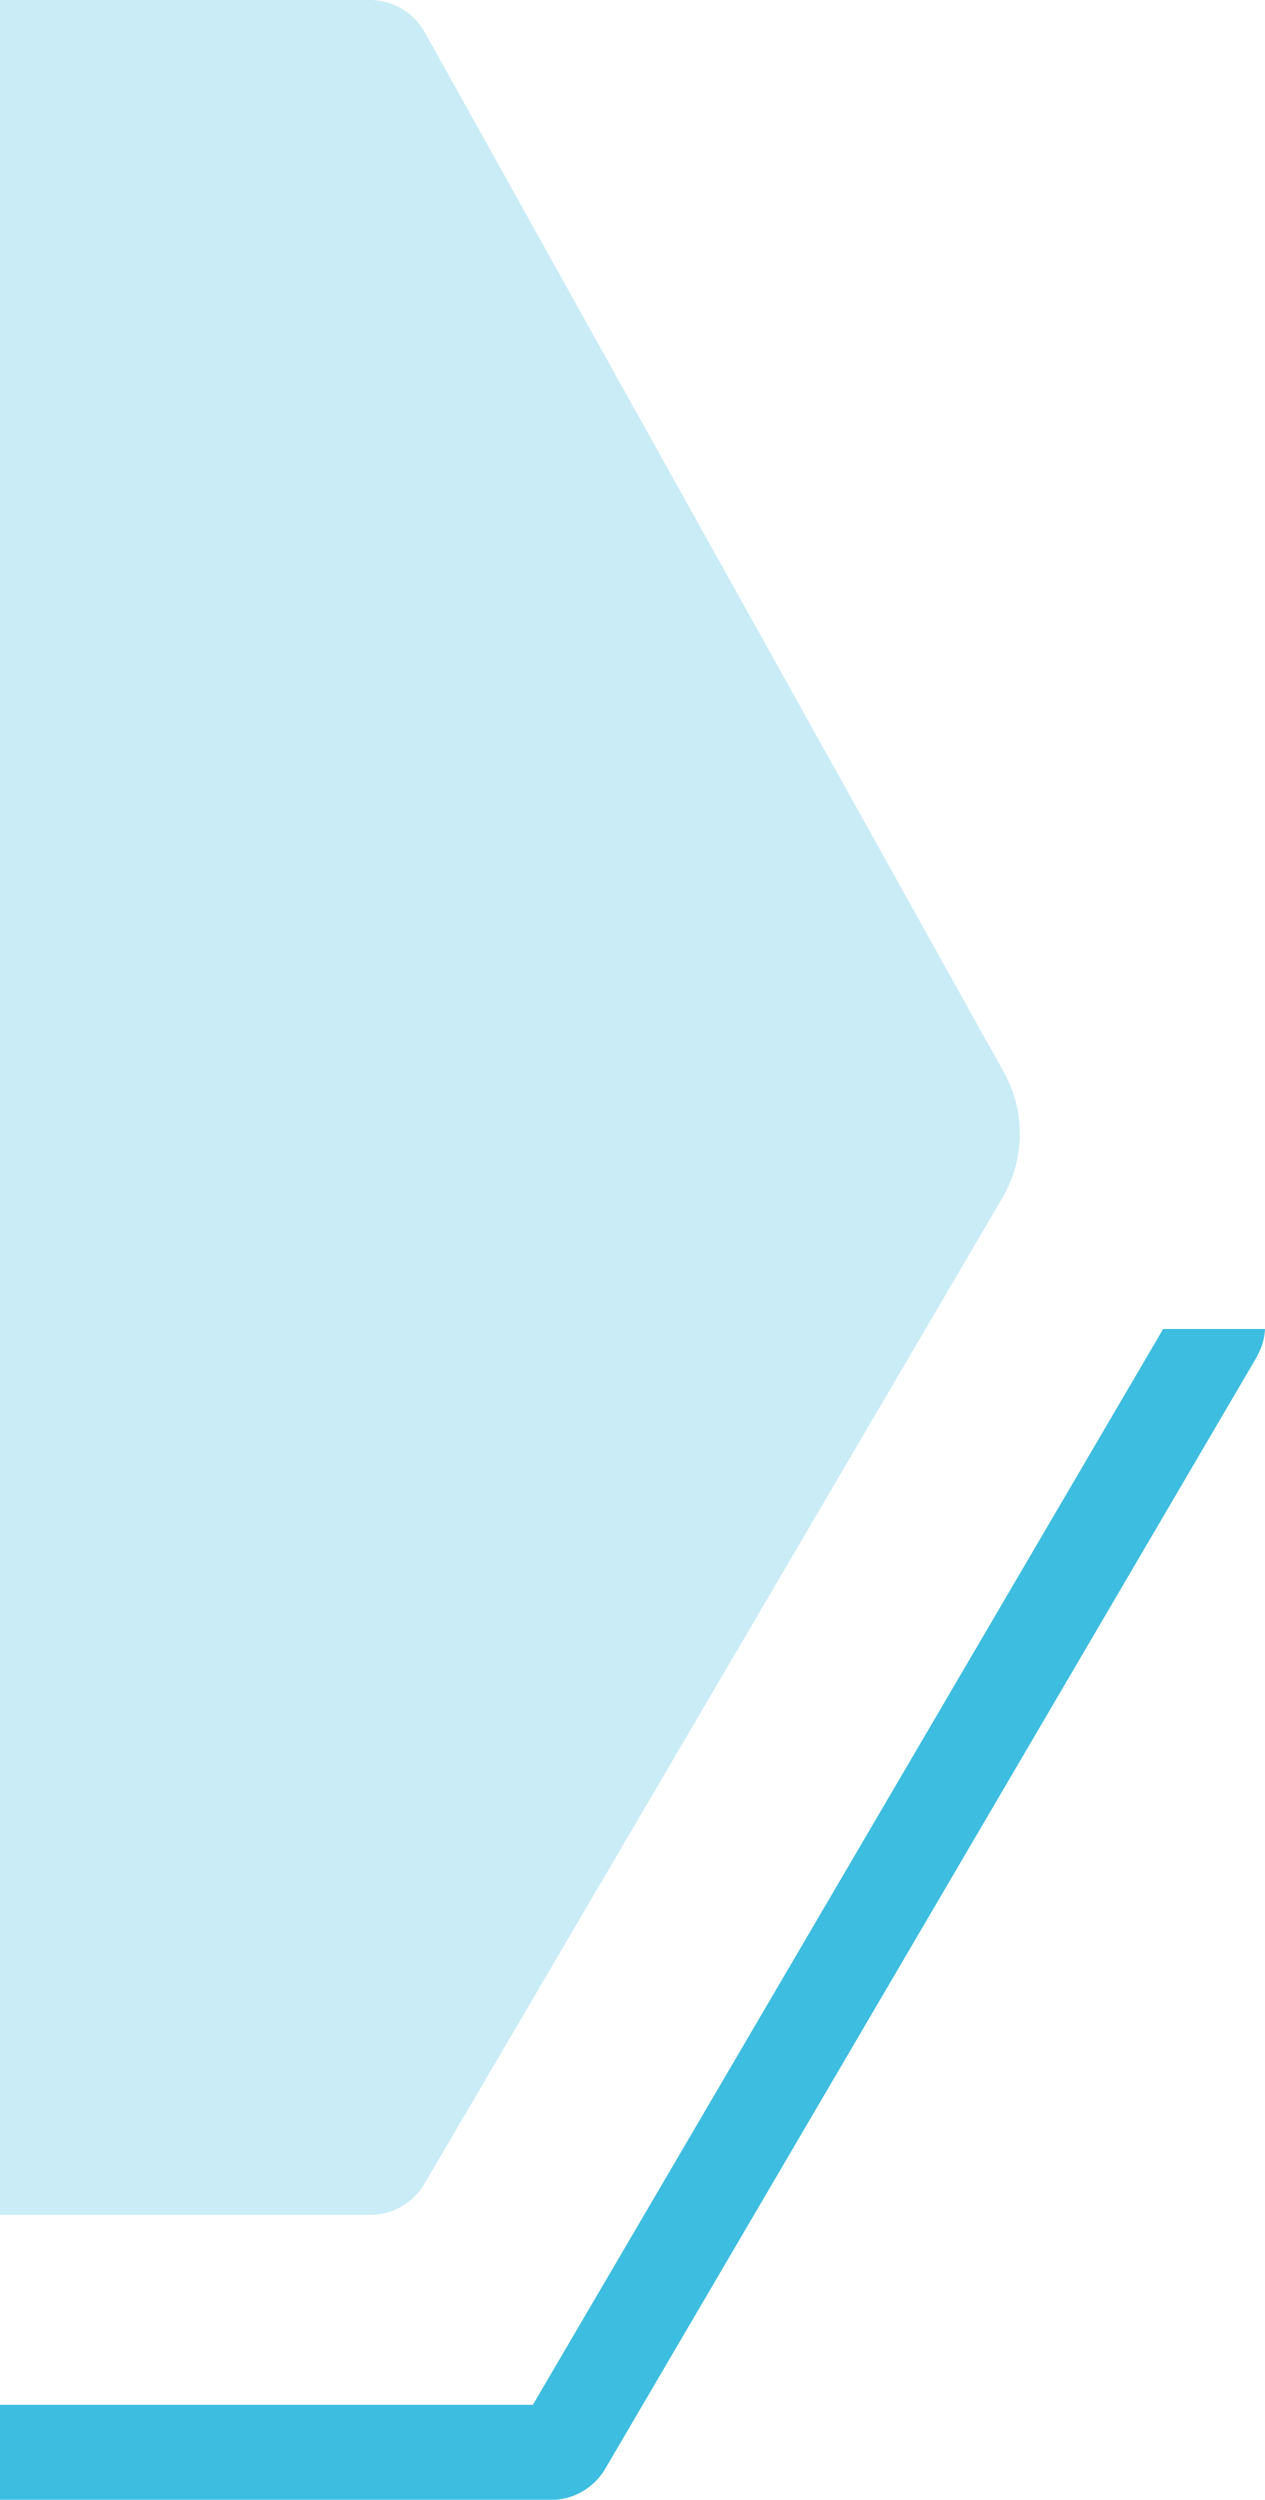 <svg id="Layer_1" data-name="Layer 1" xmlns="http://www.w3.org/2000/svg" viewBox="0 0 40 79"><path d="M31.74 33.88L13.42 1a2 2 0 00-1.74-1H0v70h11.71a2 2 0 001.72-1L31.7 37.85a4 4 0 00.04-3.97z" fill="#caecf6" fill-rule="evenodd"/><path d="M36.78 42L16.85 76H0v3h17.59a2 2 0 001.56-1l20.58-35.1.08-.16A1.88 1.88 0 0040 42z" fill="#3dbde0"/></svg>
